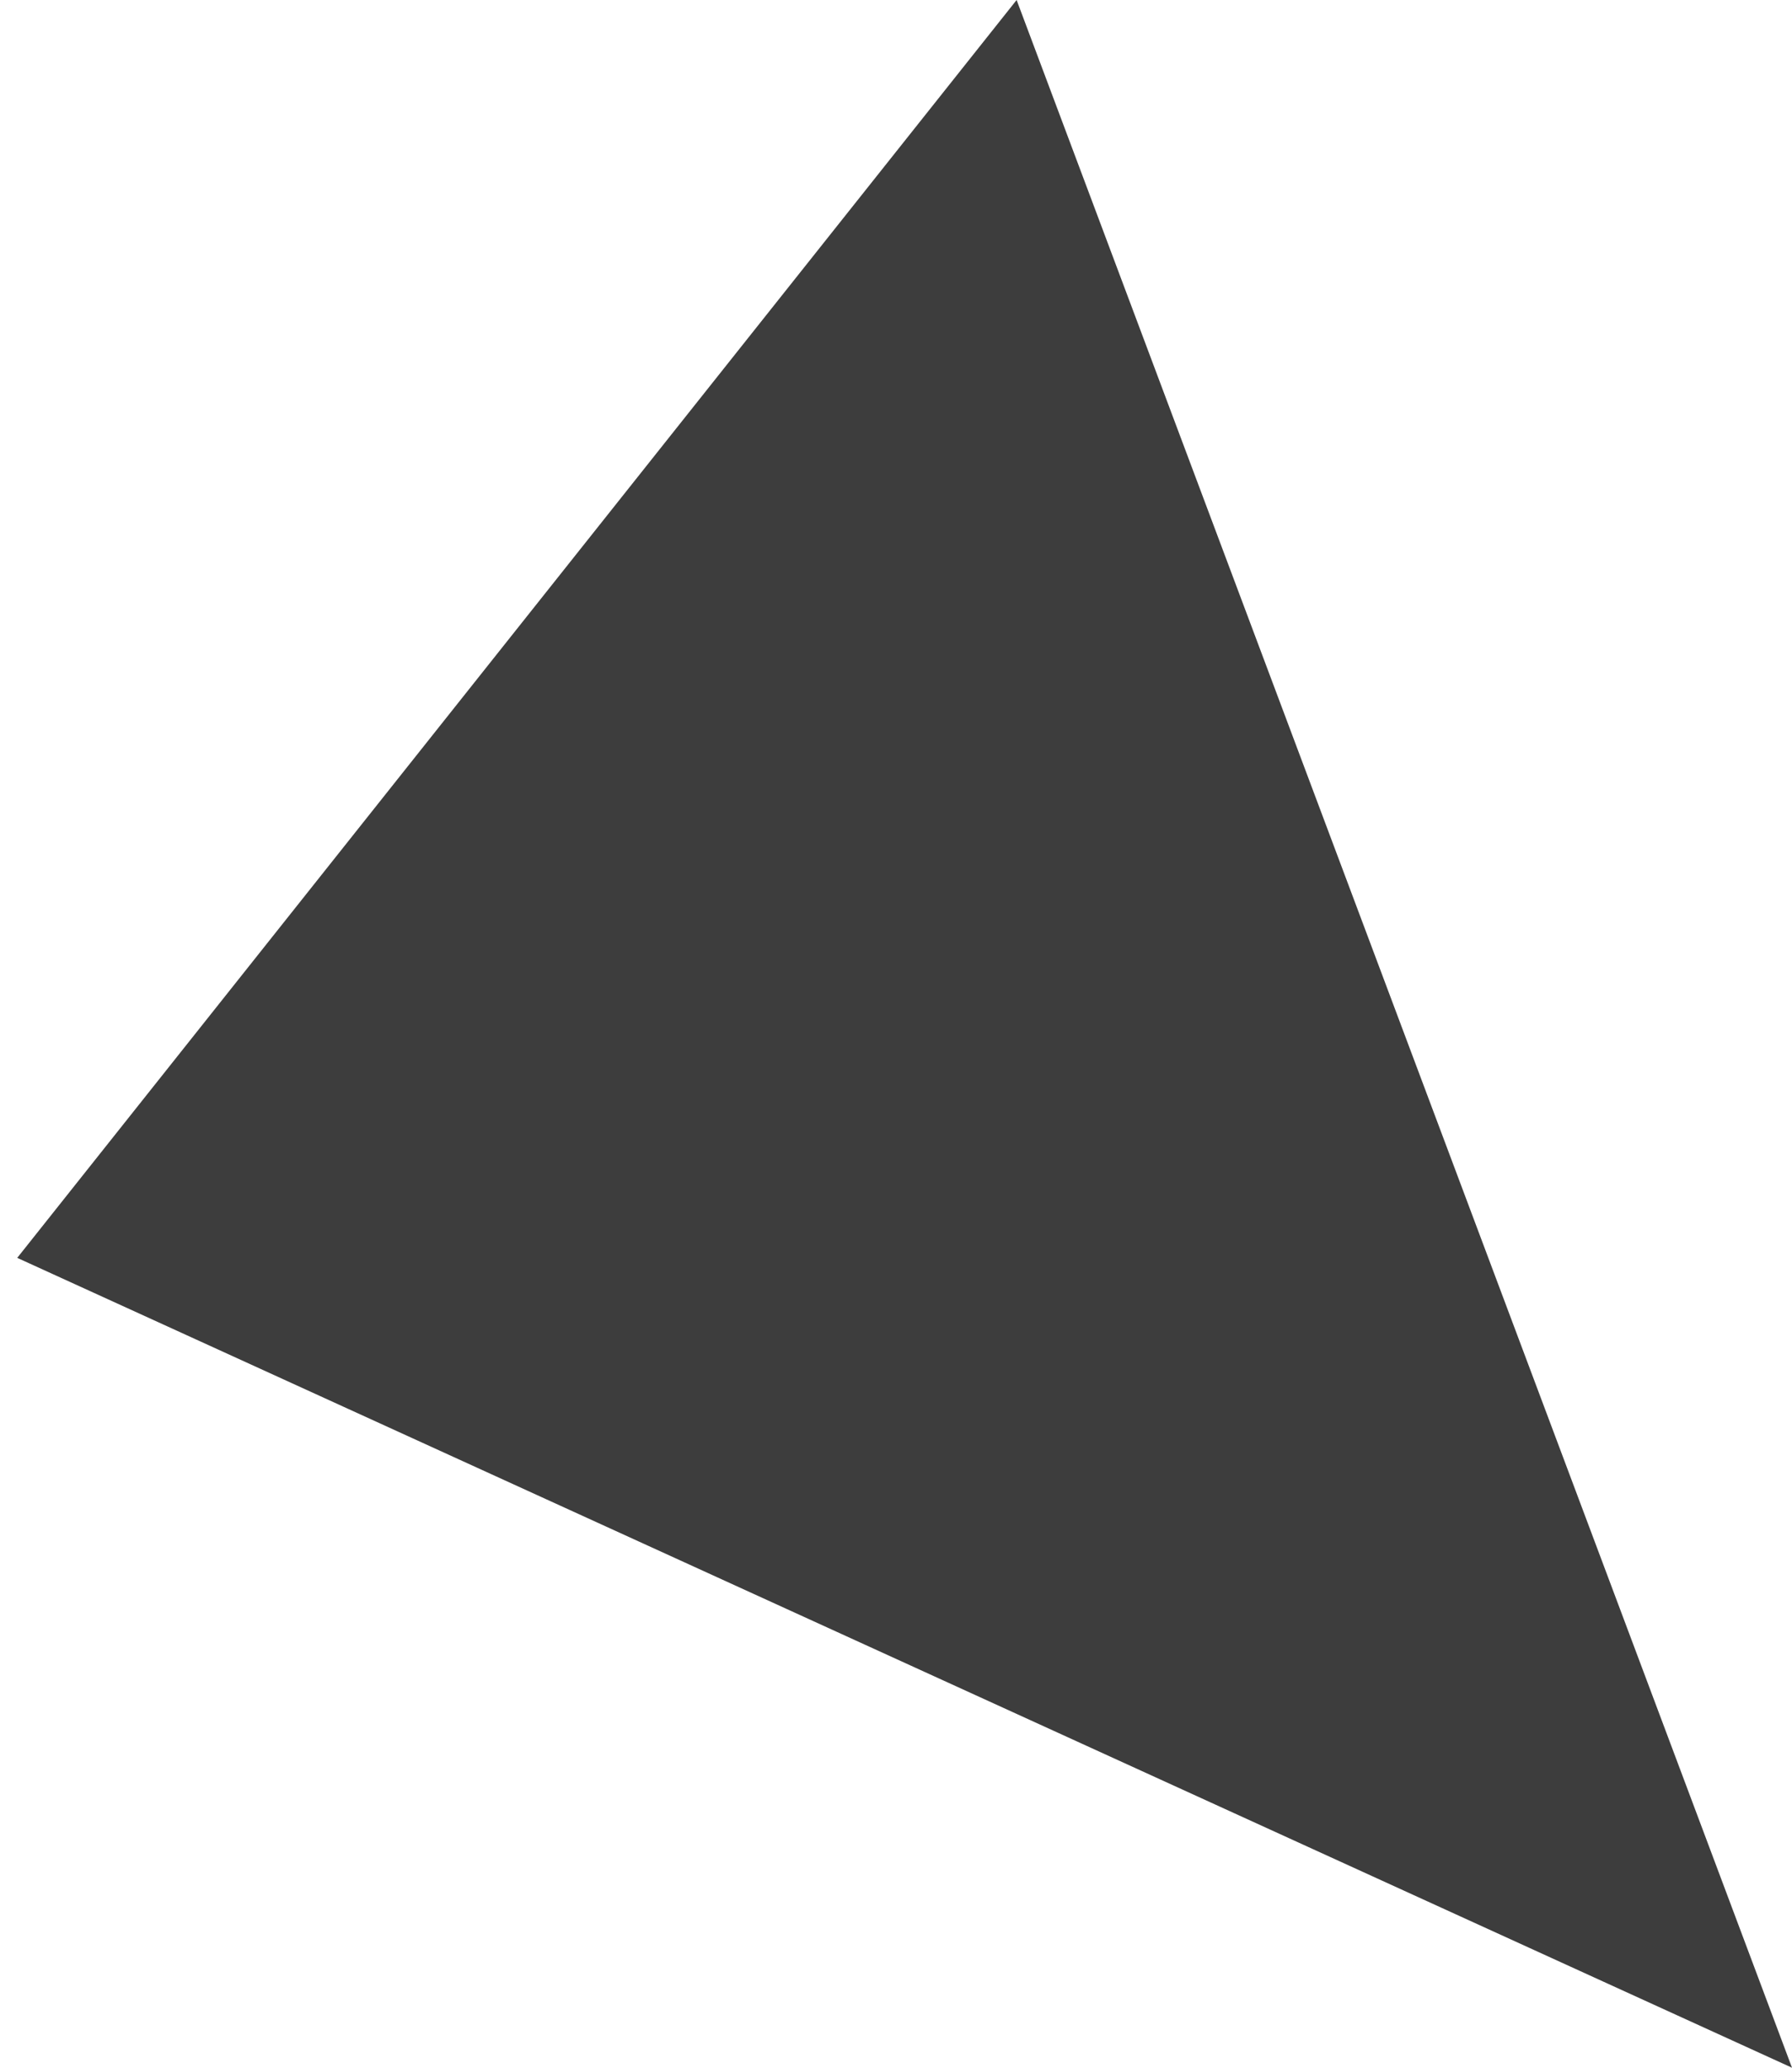 <?xml version="1.0" encoding="UTF-8"?> <svg xmlns="http://www.w3.org/2000/svg" width="52" height="60" viewBox="0 0 52 60" fill="none"> <path d="M0.5 36.5L29.5 0L52 60L0.5 36.5Z" fill="#3D3D3D"></path> </svg> 